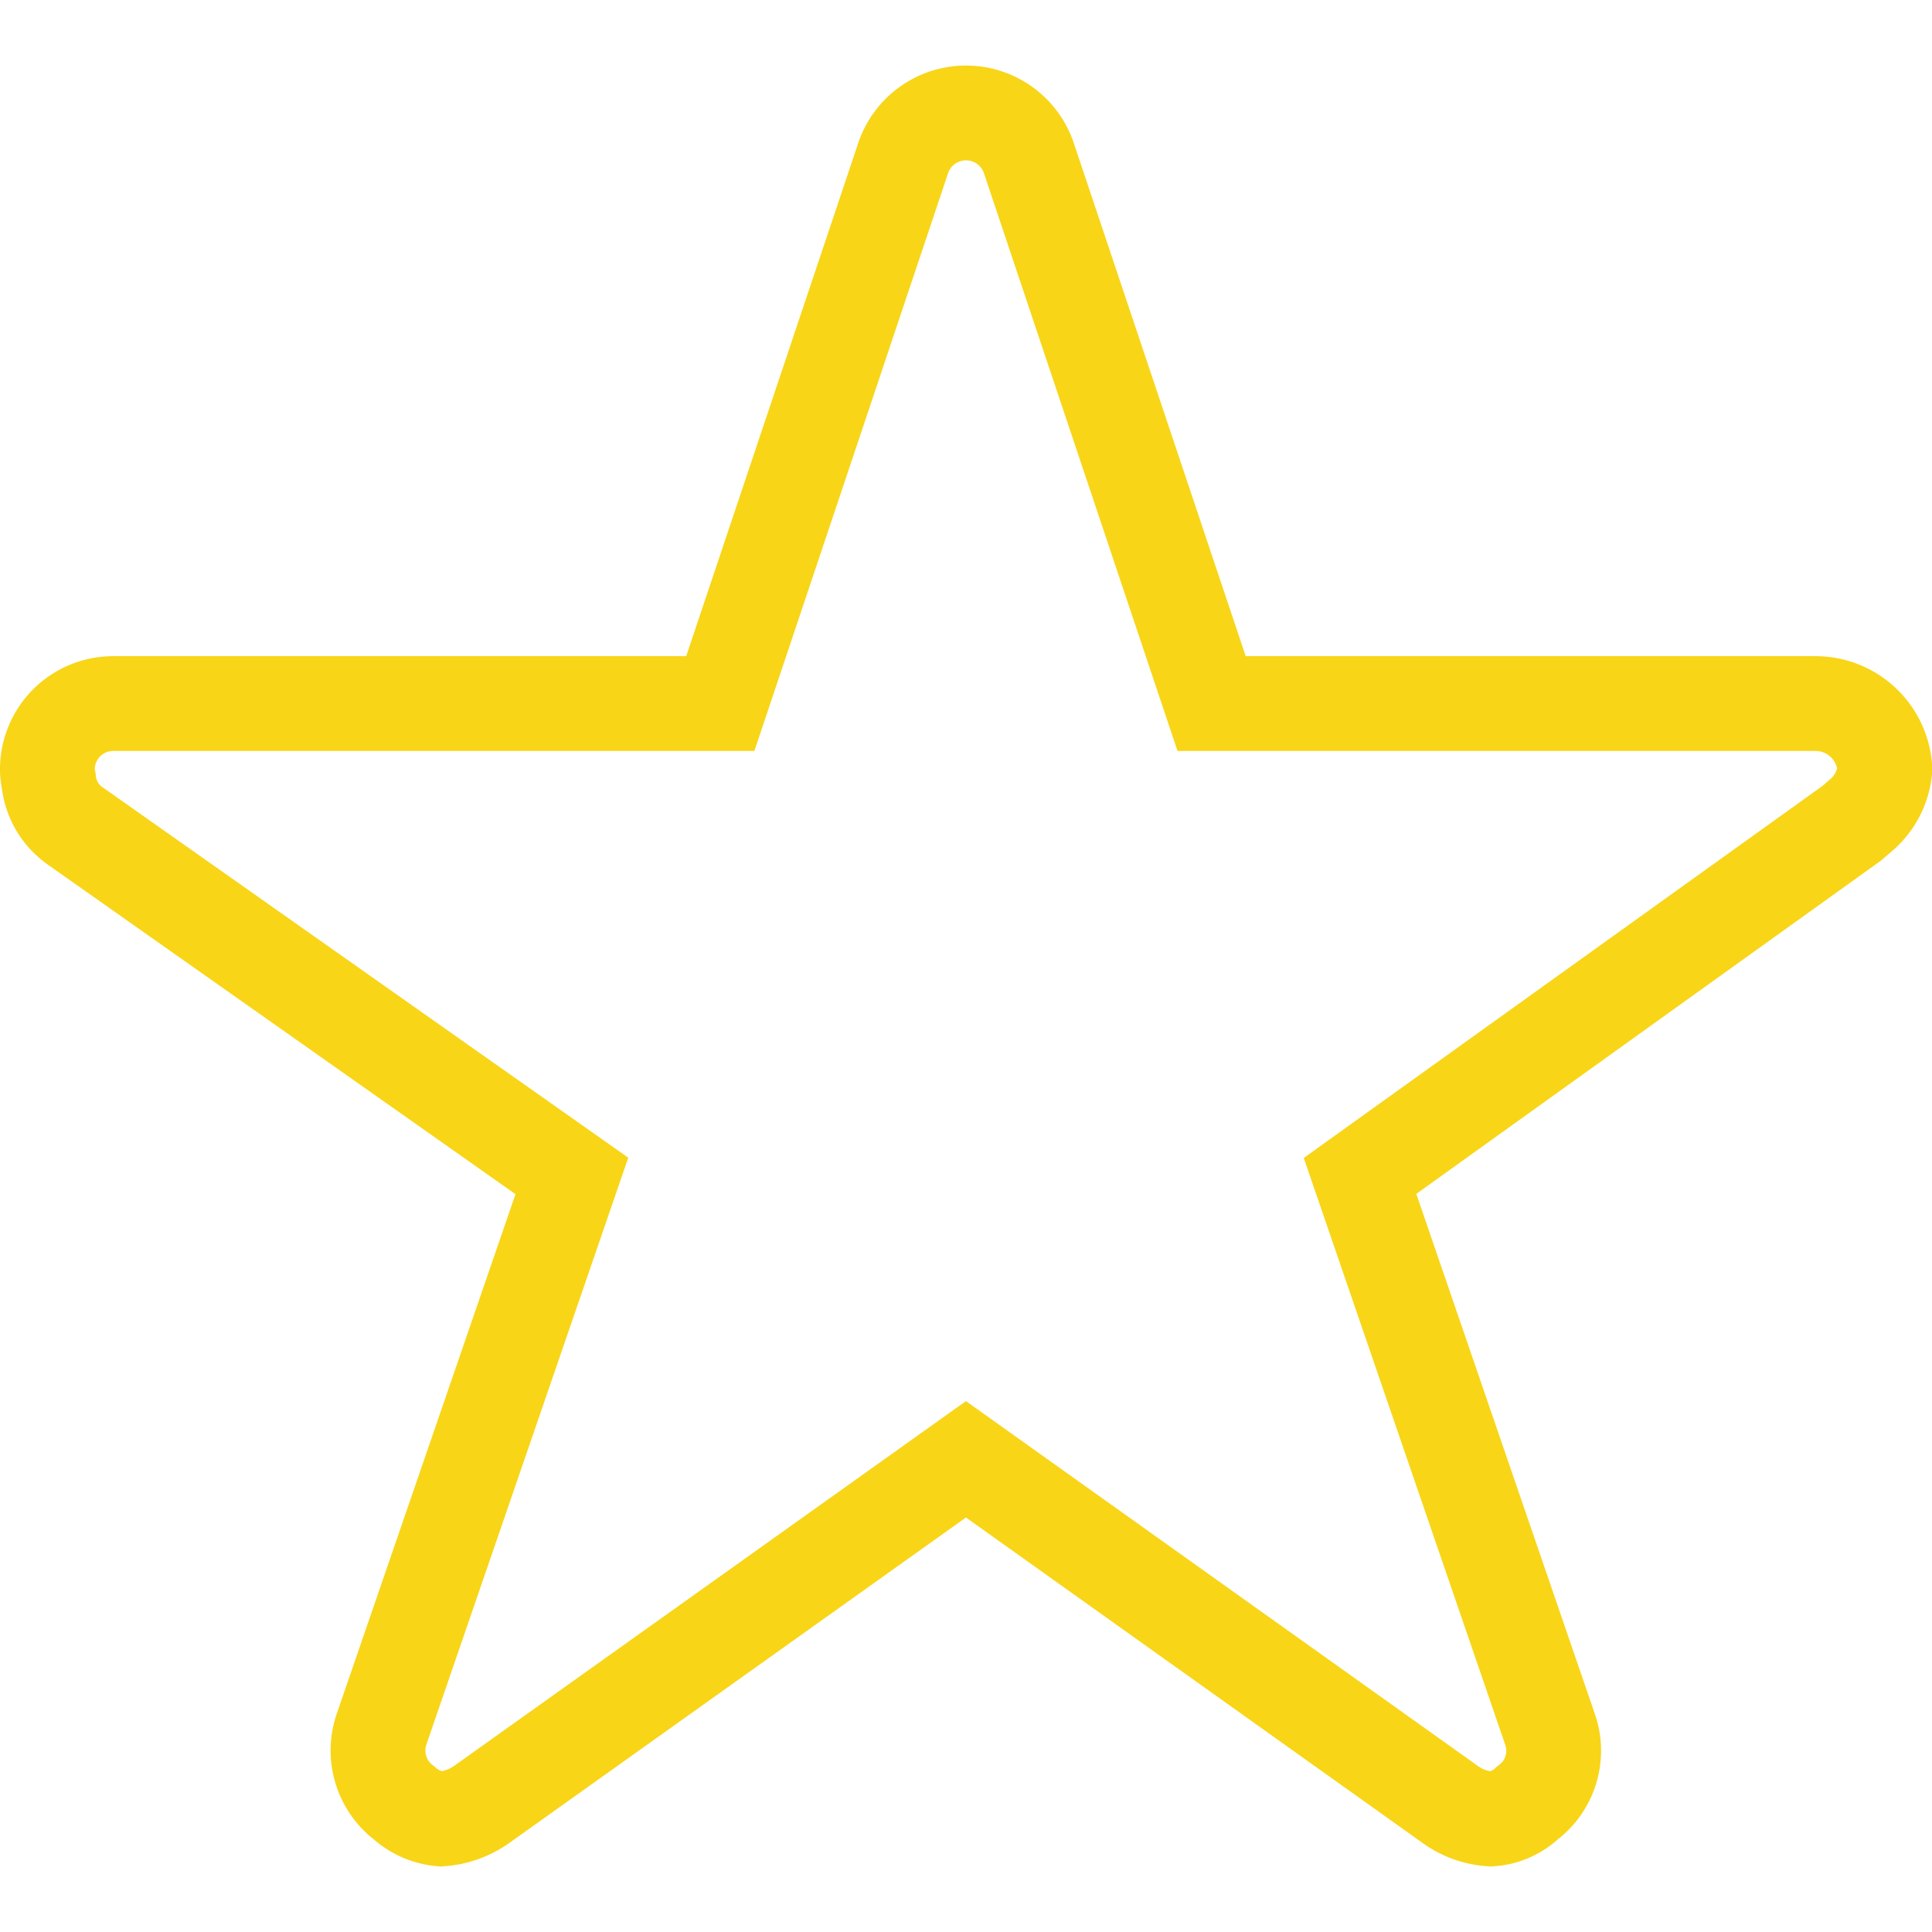 <svg xmlns="http://www.w3.org/2000/svg" width="20" height="20" viewBox="0 0 20.385 19">
  <path id="Icon_ion-ios-star" d="M20.9,9.606H14.534L12.6,3.834a.7.7,0,0,0-1.315,0L9.35,9.606H2.942a.694.694,0,0,0-.692.692.509.509,0,0,0,.013.117.665.665,0,0,0,.29.489L7.784,14.59,5.776,20.427a.694.694,0,0,0,.238.779.67.67,0,0,0,.389.169.848.848,0,0,0,.433-.156l5.106-3.639,5.106,3.639a.811.811,0,0,0,.433.156.622.622,0,0,0,.385-.169.686.686,0,0,0,.238-.779L16.1,14.59l5.188-3.721.125-.108a.726.726,0,0,0,.225-.463A.733.733,0,0,0,20.9,9.606Z" transform="translate(-1.75 -2.875)" fill="none" stroke="#f8d517" stroke-width="1"/>
</svg>
